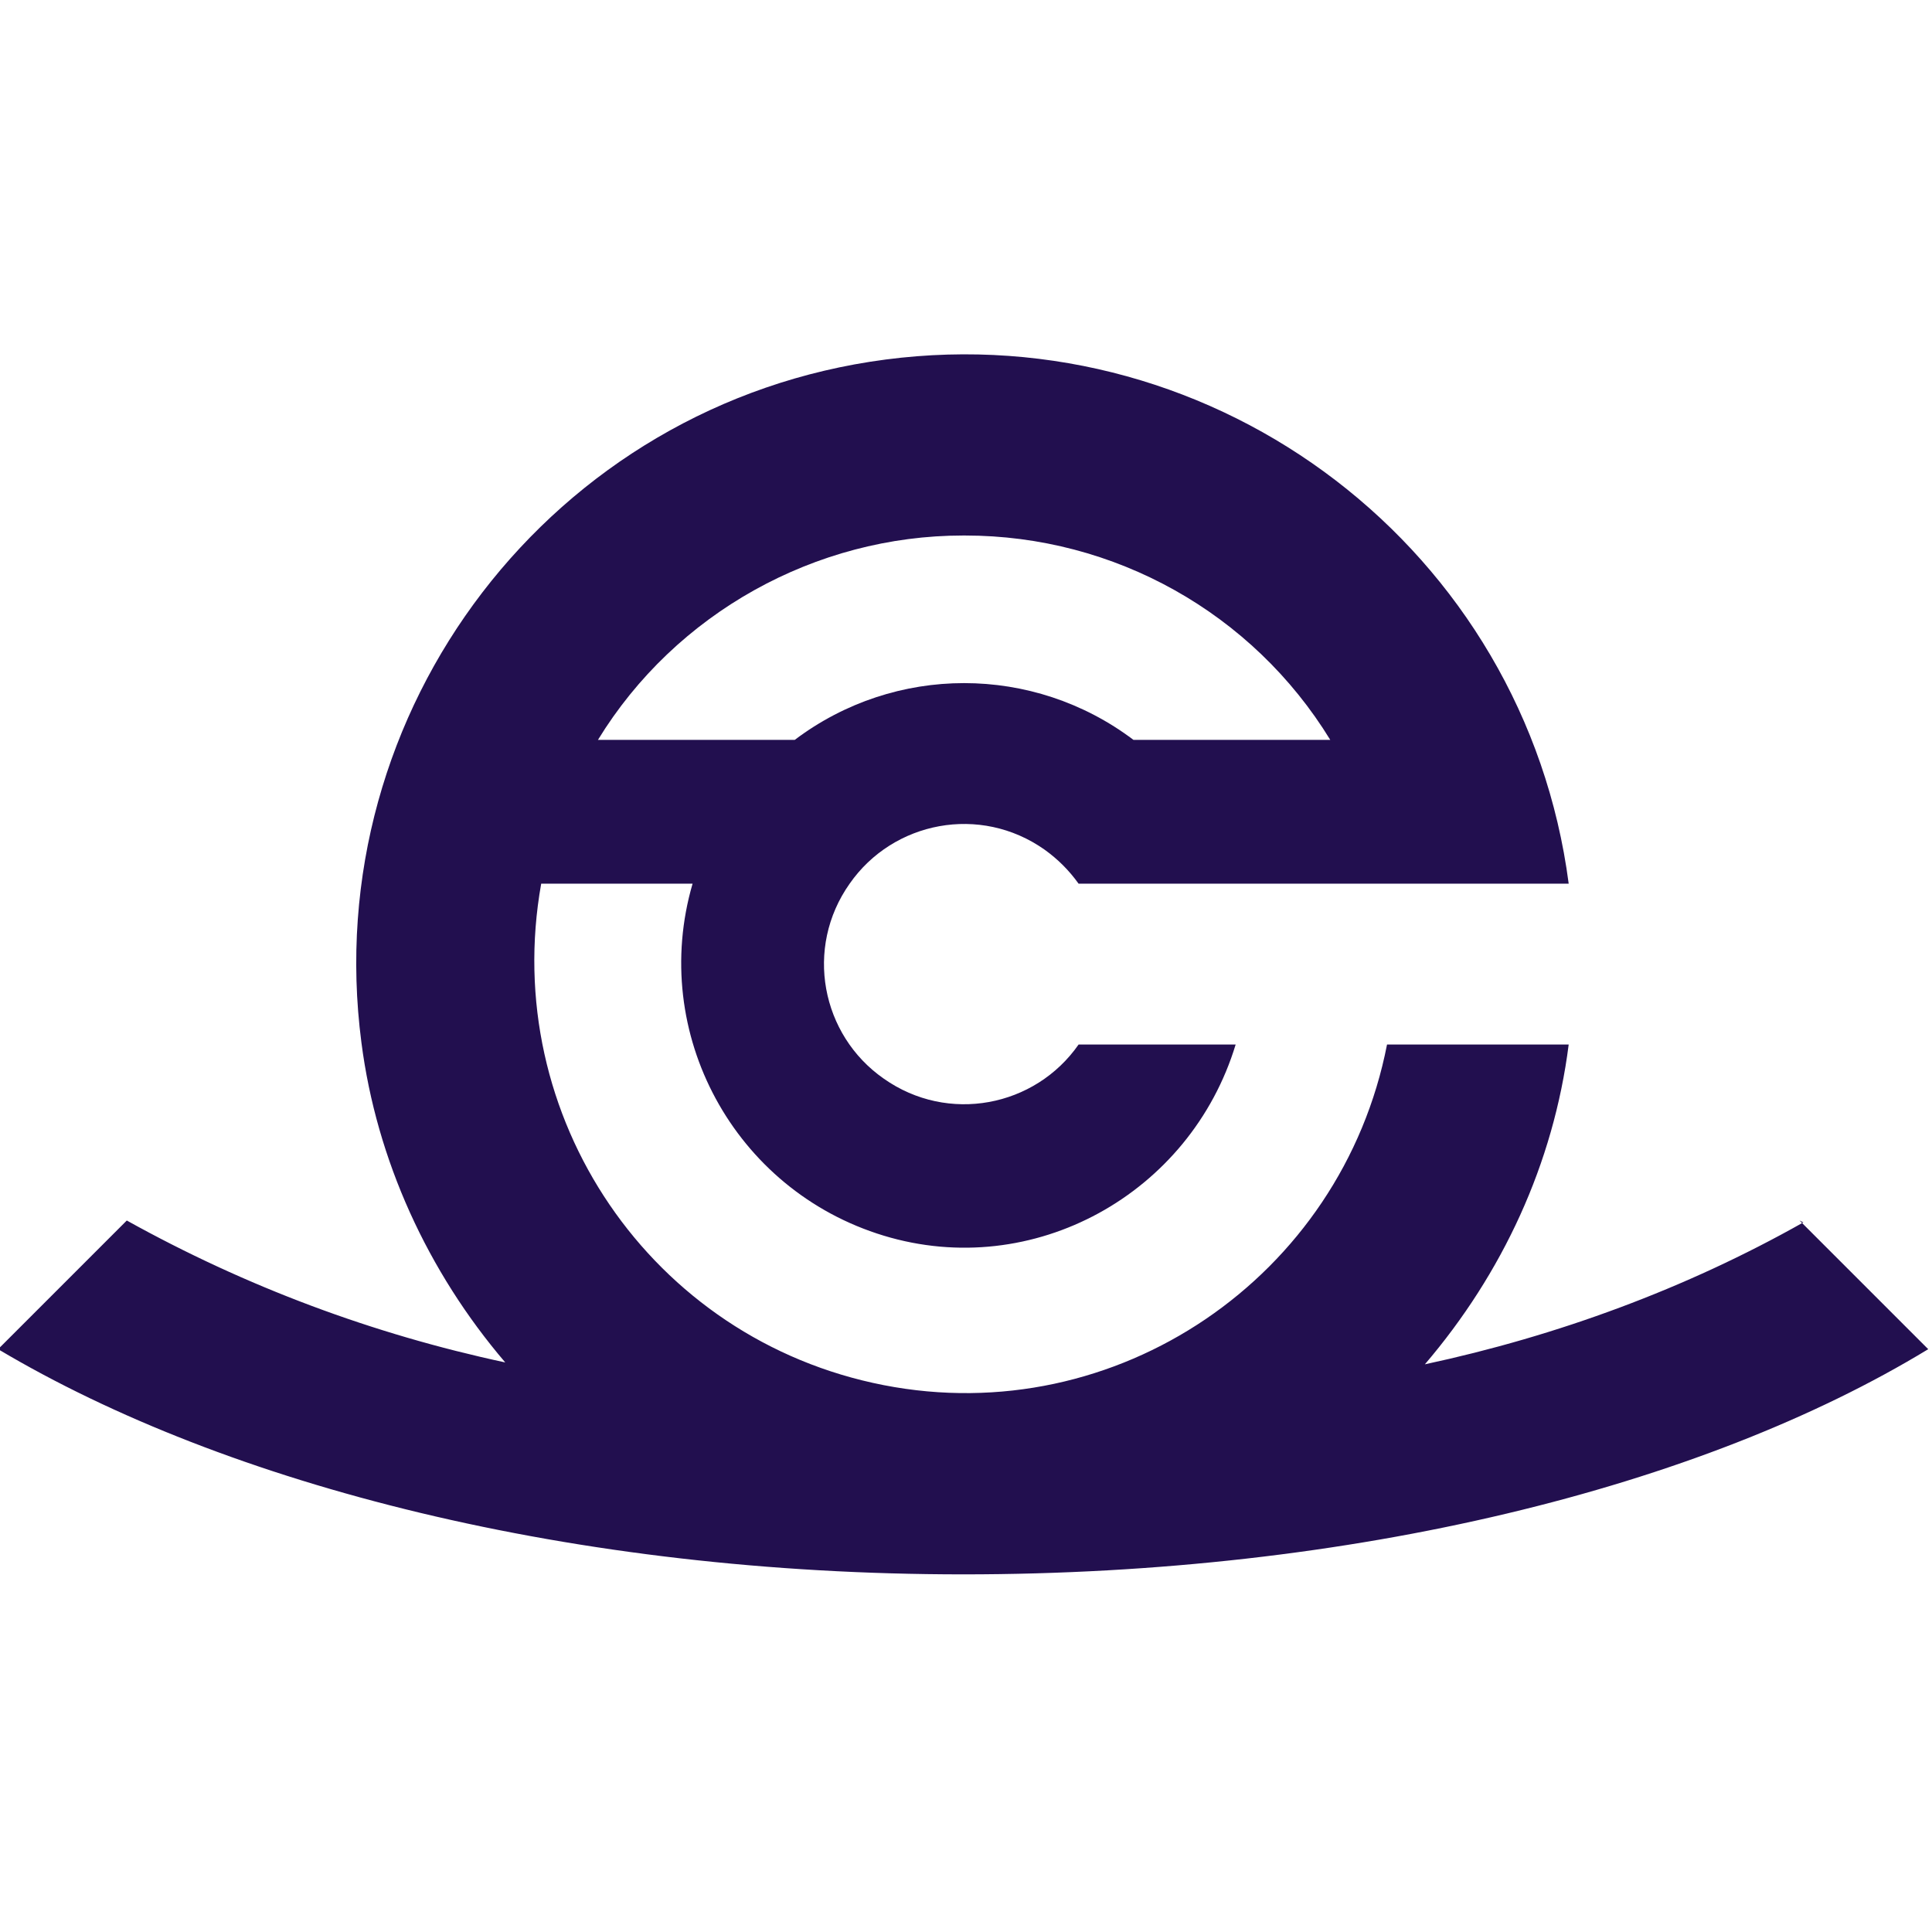 <svg xmlns="http://www.w3.org/2000/svg" version="1.1" xmlns:xlink="http://www.w3.org/1999/xlink" xmlns:svgjs="http://svgjs.dev/svgjs" width="102.1" height="102.1"><svg id="SvgjsSvg1026" xmlns="http://www.w3.org/2000/svg" version="1.1" viewBox="0 0 102.1 102.1">
  <!-- Generator: Adobe Illustrator 29.3.0, SVG Export Plug-In . SVG Version: 2.1.0 Build 146)  -->
  <defs>
    <style>
      .st0 {
        fill: #220f4f;
      }
    </style>
  </defs>
  <path id="SvgjsPath1025" class="st0" d="M95.3,64.6c-6.2,3.5-13,6-20,7.5,4.1-4.8,6.8-10.6,7.6-16.9h-9.6c-2.4,12.3-14.3,20.4-26.6,18-12.3-2.4-20.3-14.2-18.1-26.5h8c-2.3,7.9,2.2,16.2,10.1,18.6s16.2-2.2,18.6-10.1h-8.3c-2.3,3.3-6.9,4.2-10.3,1.8-3.3-2.3-4.2-6.9-1.8-10.3,2.3-3.3,6.9-4.2,10.3-1.8.7.5,1.3,1.1,1.8,1.8h25.9c-2.3-17.6-18.5-30-36.1-27.7-17.6,2.3-30,18.5-27.7,36.1.8,6.2,3.5,12.1,7.6,16.9-7-1.5-13.7-4-20-7.5l-6.8,6.8c12.1,7.2,30.4,11.9,51,11.9s39-4.6,51-11.9l-6.8-6.8ZM51,28.3c7.9,0,15.2,4.1,19.3,10.8h-10.4c-5.3-4-12.6-4-17.9,0h-10.4c4.1-6.7,11.5-10.8,19.3-10.8"></path>
</svg><style>@media (prefers-color-scheme: light) { :root { filter: none; } }
@media (prefers-color-scheme: dark) { :root { filter: none; } }
</style></svg>